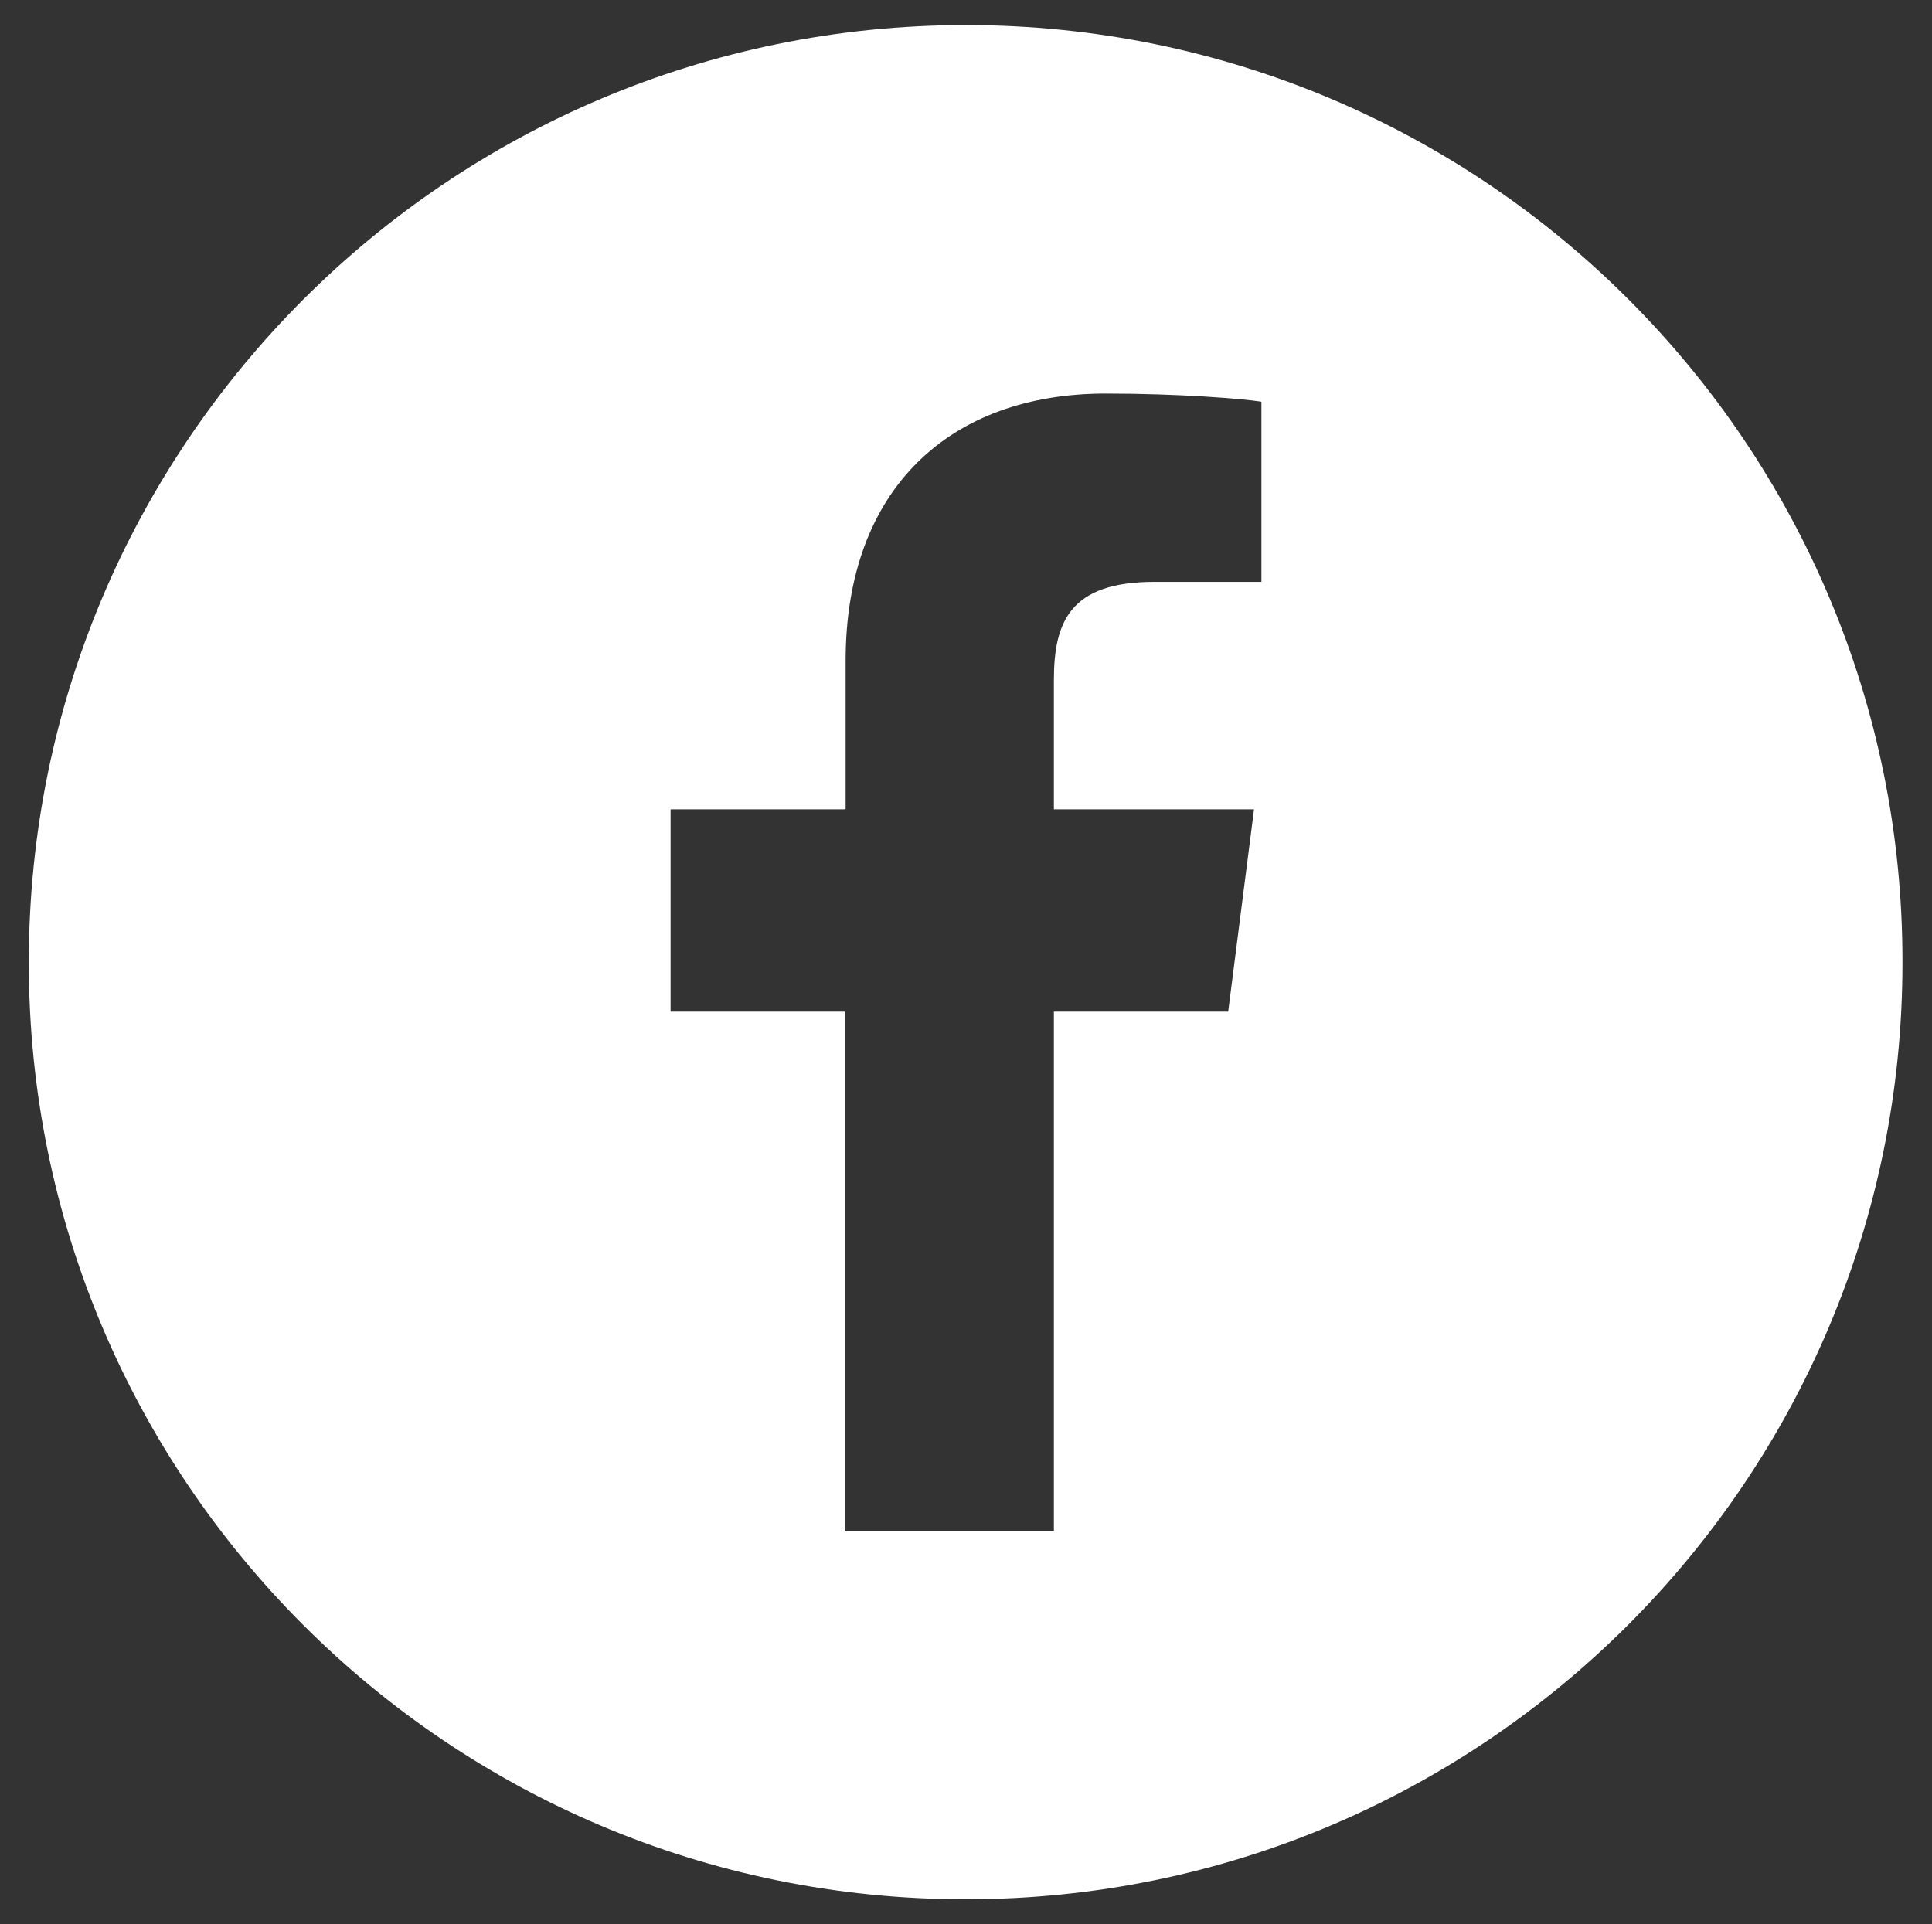 <?xml version="1.0" encoding="UTF-8"?> <!-- Generator: Adobe Illustrator 22.0.0, SVG Export Plug-In . SVG Version: 6.00 Build 0) --> <svg xmlns="http://www.w3.org/2000/svg" xmlns:xlink="http://www.w3.org/1999/xlink" x="0px" y="0px" viewBox="0 0 261.6 260.6" style="enable-background:new 0 0 261.6 260.6;" xml:space="preserve"><rect x="0" y="0" width="261.6" height="260.6" fill="#333333" stroke="none"/> <style type="text/css"> .st0{display:none;} .st1{display:inline;fill:#2C3E50;} .st2{display:inline;} .st3{fill:#576C9A;} .st4{fill:#465B80;} .st5{fill:#414F90;} .st6{fill:#4AA2D7;} .st7{fill:#BD350D;} .st8{fill:#1D181B;} .st9{fill:#2F78BD;} .st10{fill:#C70F15;} .st11{fill:#CA2619;} .st12{fill:#DE3122;} .st13{fill:#41B3DD;} .st14{fill:#3C6298;} .st15{fill:#DF0A1E;} .st16{fill:#F0941A;} .st17{fill:#2F5BA4;} .st18{fill:#282326;} .st19{fill:#CF0519;} .st20{fill:#7D519E;} .st21{fill:#3EAA45;} .st22{fill:#2BAED6;} .st23{fill:#449BD0;} .st24{fill:#3DA4C4;} .st25{fill:#19AD87;} .st26{fill:#E84C89;} .st27{fill:#3867B0;} .st28{fill:#81B92C;} .st29{fill:#EC651C;} .st30{fill:#E62280;} .st31{fill:#2D4556;} .st32{fill:#FFFFFF;} </style> <g id="Var1"> <g id="Фон_1_" class="st0"> </g> <g id="Квадраты"> </g> <g id="Квадраты_цвета" class="st0"> </g> <g id="Иконки"> </g> </g> <g id="Var2"> <g id="Круги"> </g> <g id="Круги_цвета" class="st0"> </g> <g id="Иконки_1_"> <path class="st32" d="M130.8,3.4L130.8,3.4C60.7,3.4,3.9,60.2,3.9,130.3v0.1c0,70,56.8,126.8,126.8,126.8h0.1 c70,0,126.8-56.8,126.8-126.8v-0.1C257.7,60.2,200.9,3.4,130.8,3.4z M170.8,78.8l-14.5,0c-11.4,0-13.6,5.4-13.6,13.3v17.5h27.1 l-3.5,27.4h-23.6v70.3h-28.3v-70.3H90.8v-27.4h23.7V89.5c0-23.5,14.3-36.2,35.2-36.2c10,0,18.6,0.7,21.1,1.1V78.8z"></path> </g> </g> </svg> 